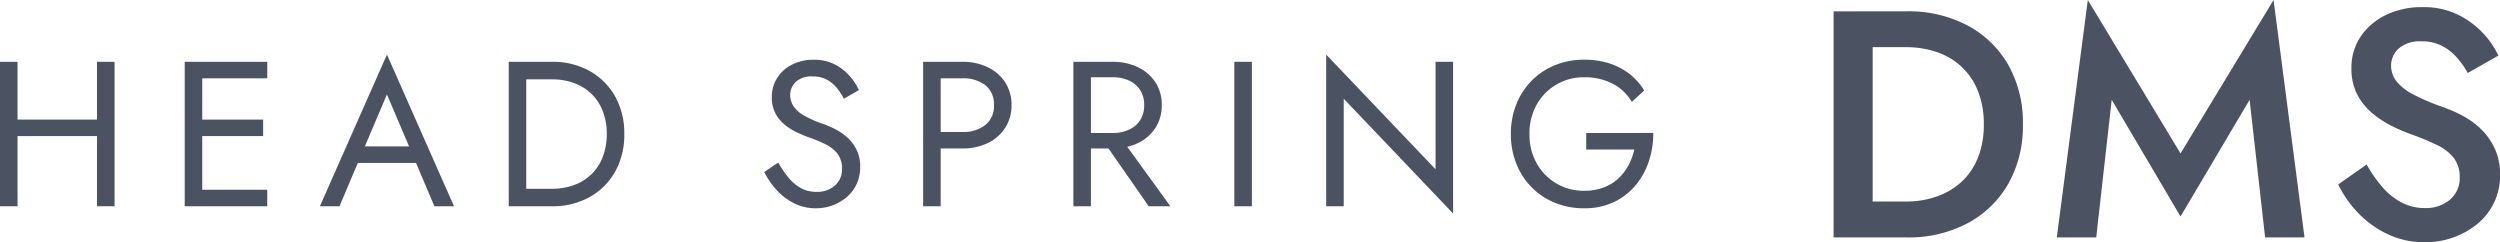 <svg id="グループ_43" data-name="グループ 43" xmlns="http://www.w3.org/2000/svg" xmlns:xlink="http://www.w3.org/1999/xlink" width="267.794" height="25.951" viewBox="0 0 267.794 25.951">
  <defs>
    <clipPath id="clip-path">
      <rect id="長方形_25" data-name="長方形 25" width="267.794" height="25.951" fill="none"/>
    </clipPath>
  </defs>
  <g id="グループ_42" data-name="グループ 42" transform="translate(0 0)" clip-path="url(#clip-path)">
    <path id="パス_62" data-name="パス 62" d="M294.532,3.233a13.539,13.539,0,0,0-6.506-1.506h-7.82V25.949h7.82a13.539,13.539,0,0,0,6.506-1.506,10.939,10.939,0,0,0,4.377-4.221,12.51,12.51,0,0,0,1.574-6.384,12.512,12.512,0,0,0-1.574-6.384,10.939,10.939,0,0,0-4.377-4.221m1.124,14.2a7.027,7.027,0,0,1-1.765,2.578,7.682,7.682,0,0,1-2.647,1.557,9.918,9.918,0,0,1-3.322.536h-3.529V5.568h3.529a10.229,10.229,0,0,1,3.322.519,7.338,7.338,0,0,1,2.647,1.558,7.189,7.189,0,0,1,1.765,2.595,9.419,9.419,0,0,1,.64,3.6,9.419,9.419,0,0,1-.64,3.6" transform="translate(-83.796 -0.516)" fill="#4b5262"/>
    <path id="パス_63" data-name="パス 63" d="M327.569,16.436,317.638,0l-3.322,25.433h4.221l1.661-14.74,7.37,12.492,7.4-12.492,1.661,14.74h4.221L337.534,0Z" transform="translate(-93.996 0)" fill="#4b5262"/>
    <path id="パス_64" data-name="パス 64" d="M374.094,16.259a6.928,6.928,0,0,0-1.436-2.059,8.731,8.731,0,0,0-1.972-1.453,14.756,14.756,0,0,0-2.2-.969,22.633,22.633,0,0,1-3.149-1.349,5.52,5.52,0,0,1-1.782-1.4,2.686,2.686,0,0,1-.571-1.678,2.464,2.464,0,0,1,.8-1.817,3.451,3.451,0,0,1,2.492-.779,4.631,4.631,0,0,1,2.128.468,5.45,5.45,0,0,1,1.609,1.246,8.843,8.843,0,0,1,1.177,1.678l3.287-1.868a9.344,9.344,0,0,0-4.395-4.412,8.417,8.417,0,0,0-3.737-.778,8.809,8.809,0,0,0-3.892.831,6.809,6.809,0,0,0-2.716,2.3,5.9,5.9,0,0,0-1,3.409,5.907,5.907,0,0,0,.658,2.889,6.7,6.7,0,0,0,1.661,2.007,10.89,10.89,0,0,0,2.111,1.349,18.833,18.833,0,0,0,2.007.848,28.512,28.512,0,0,1,2.7,1.124,5.088,5.088,0,0,1,1.817,1.384,3.347,3.347,0,0,1,.64,2.129,2.963,2.963,0,0,1-1.037,2.352,3.97,3.97,0,0,1-2.7.9,5.256,5.256,0,0,1-2.474-.588,7.123,7.123,0,0,1-2.042-1.627,14.163,14.163,0,0,1-1.713-2.456l-3.044,2.145a11.708,11.708,0,0,0,2.162,3.08,10.589,10.589,0,0,0,3.184,2.266,9.168,9.168,0,0,0,3.927.847,9.012,9.012,0,0,0,2.993-.5,8.619,8.619,0,0,0,2.577-1.419,6.642,6.642,0,0,0,2.492-5.311,6.571,6.571,0,0,0-.554-2.786" transform="translate(-106.855 -0.325)" fill="#4b5262"/>
    <path id="パス_65" data-name="パス 65" d="M10.39,15.634H1.879V9.444H0V24.919H1.879V17.4H10.39v7.516h1.88V9.444H10.39Z" transform="translate(0 -2.824)" fill="#4b5262"/>
    <path id="パス_66" data-name="パス 66" d="M29.266,9.444H28.227V24.919h8.842V23.151H30.106V17.4h6.522V15.634H30.106V11.213h6.964V9.444h-7.8Z" transform="translate(-8.441 -2.824)" fill="#4b5262"/>
    <path id="パス_67" data-name="パス 67" d="M48.882,24.589h2.1l1.963-4.642h6.234l1.972,4.642h2.1L56.067,8.34Zm9.556-6.411H53.7l2.364-5.571Z" transform="translate(-14.618 -2.494)" fill="#4b5262"/>
    <path id="パス_68" data-name="パス 68" d="M86.385,10.417a8.083,8.083,0,0,0-4-.973H77.742V24.919h4.642a8.076,8.076,0,0,0,4-.973,7.063,7.063,0,0,0,2.741-2.708,8.007,8.007,0,0,0,.995-4.056,8.008,8.008,0,0,0-.995-4.056,7.07,7.07,0,0,0-2.741-2.708m1.437,9.2a5.173,5.173,0,0,1-1.194,1.846,5.235,5.235,0,0,1-1.857,1.172,6.713,6.713,0,0,1-2.387.409H79.621V11.323h2.763a6.713,6.713,0,0,1,2.387.409A5.253,5.253,0,0,1,86.629,12.9a5.188,5.188,0,0,1,1.194,1.846,6.688,6.688,0,0,1,.421,2.432,6.688,6.688,0,0,1-.421,2.432" transform="translate(-23.249 -2.824)" fill="#4b5262"/>
    <path id="パス_69" data-name="パス 69" d="M125.728,17.5a5.8,5.8,0,0,0-1.271-.9,10.8,10.8,0,0,0-1.305-.575,11.315,11.315,0,0,1-2.133-.94A3.235,3.235,0,0,1,119.9,14.07a2.226,2.226,0,0,1-.332-1.183,1.931,1.931,0,0,1,.575-1.359,2.426,2.426,0,0,1,1.835-.608,3.1,3.1,0,0,1,1.536.354,3.639,3.639,0,0,1,1.072.906,6.358,6.358,0,0,1,.73,1.127l1.614-.928a6.272,6.272,0,0,0-1.039-1.558,5.393,5.393,0,0,0-1.6-1.216,4.815,4.815,0,0,0-2.2-.475,5.03,5.03,0,0,0-2.322.519,3.985,3.985,0,0,0-1.592,1.426,3.763,3.763,0,0,0-.575,2.056,3.617,3.617,0,0,0,.409,1.791,4.02,4.02,0,0,0,1.05,1.227,6.713,6.713,0,0,0,1.349.818q.707.321,1.282.519a14.971,14.971,0,0,1,1.669.7,3.617,3.617,0,0,1,1.271,1.006,2.612,2.612,0,0,1,.487,1.658,2.261,2.261,0,0,1-.751,1.746,2.842,2.842,0,0,1-1.99.686,3.4,3.4,0,0,1-1.658-.4,4.5,4.5,0,0,1-1.316-1.105,11.577,11.577,0,0,1-1.116-1.635l-1.5,1.016a8.612,8.612,0,0,0,1.316,1.913A6.374,6.374,0,0,0,119.98,24.5a5.107,5.107,0,0,0,2.332.541,5.175,5.175,0,0,0,1.78-.309,4.925,4.925,0,0,0,1.525-.885,4.125,4.125,0,0,0,1.061-1.392,4.233,4.233,0,0,0,.388-1.836,4.091,4.091,0,0,0-.376-1.823,4.422,4.422,0,0,0-.962-1.3" transform="translate(-34.925 -2.73)" fill="#4b5262"/>
    <path id="パス_70" data-name="パス 70" d="M147.957,10.008a6.162,6.162,0,0,0-2.686-.564h-4.2V24.919h1.879V18.729h2.322a6.172,6.172,0,0,0,2.686-.564,4.563,4.563,0,0,0,1.879-1.614,4.355,4.355,0,0,0,.7-2.465,4.346,4.346,0,0,0-.7-2.476,4.588,4.588,0,0,0-1.879-1.6m-.244,6.223a3.869,3.869,0,0,1-2.442.73h-2.322V11.213h2.322a3.912,3.912,0,0,1,2.442.718,2.542,2.542,0,0,1,.94,2.155,2.548,2.548,0,0,1-.94,2.144" transform="translate(-42.187 -2.824)" fill="#4b5262"/>
    <path id="パス_71" data-name="パス 71" d="M170.917,18.166a4.563,4.563,0,0,0,1.879-1.614,4.355,4.355,0,0,0,.7-2.465,4.346,4.346,0,0,0-.7-2.476,4.588,4.588,0,0,0-1.879-1.6,6.162,6.162,0,0,0-2.686-.564h-4.2V24.919h1.879V18.729h1.884l4.305,6.189h2.322L169.8,18.548a5.574,5.574,0,0,0,1.113-.382M165.909,11.1h2.322a4.134,4.134,0,0,1,1.757.353,2.788,2.788,0,0,1,1.194,1.017,2.9,2.9,0,0,1,.432,1.614,2.892,2.892,0,0,1-.432,1.614,2.784,2.784,0,0,1-1.194,1.017,4.134,4.134,0,0,1-1.757.353h-2.322Z" transform="translate(-49.053 -2.824)" fill="#4b5262"/>
    <rect id="長方形_24" data-name="長方形 24" width="1.879" height="15.475" transform="translate(132.22 6.62)" fill="#4b5262"/>
    <path id="パス_72" data-name="パス 72" d="M214.381,20.632,202.665,8.34V24.589h1.879V13.071l11.716,12.292V9.114h-1.879Z" transform="translate(-60.607 -2.494)" fill="#4b5262"/>
    <path id="パス_73" data-name="パス 73" d="M238.96,16.977v1.768h5.151a6.455,6.455,0,0,1-.63,1.7,5.527,5.527,0,0,1-1.094,1.415,4.689,4.689,0,0,1-1.581.962,5.872,5.872,0,0,1-2.066.343,5.715,5.715,0,0,1-5.074-2.918,6.246,6.246,0,0,1-.785-3.161,6.23,6.23,0,0,1,.785-3.172,5.731,5.731,0,0,1,5.074-2.907,6.436,6.436,0,0,1,3.072.7,5.1,5.1,0,0,1,2.034,1.935l1.326-1.216a6.534,6.534,0,0,0-1.625-1.813A7.011,7.011,0,0,0,241.381,9.5a8.845,8.845,0,0,0-2.641-.376,8.182,8.182,0,0,0-3.118.586,7.4,7.4,0,0,0-2.5,1.658,7.554,7.554,0,0,0-1.647,2.531,8.471,8.471,0,0,0-.586,3.184,8.465,8.465,0,0,0,.586,3.183,7.547,7.547,0,0,0,1.647,2.531,7.376,7.376,0,0,0,2.5,1.658,8.169,8.169,0,0,0,3.118.586,7.3,7.3,0,0,0,3.15-.652,6.808,6.808,0,0,0,2.332-1.78,7.824,7.824,0,0,0,1.437-2.575,9.562,9.562,0,0,0,.486-3.062Z" transform="translate(-69.048 -2.73)" fill="#4b5262"/>
  </g>
</svg>
